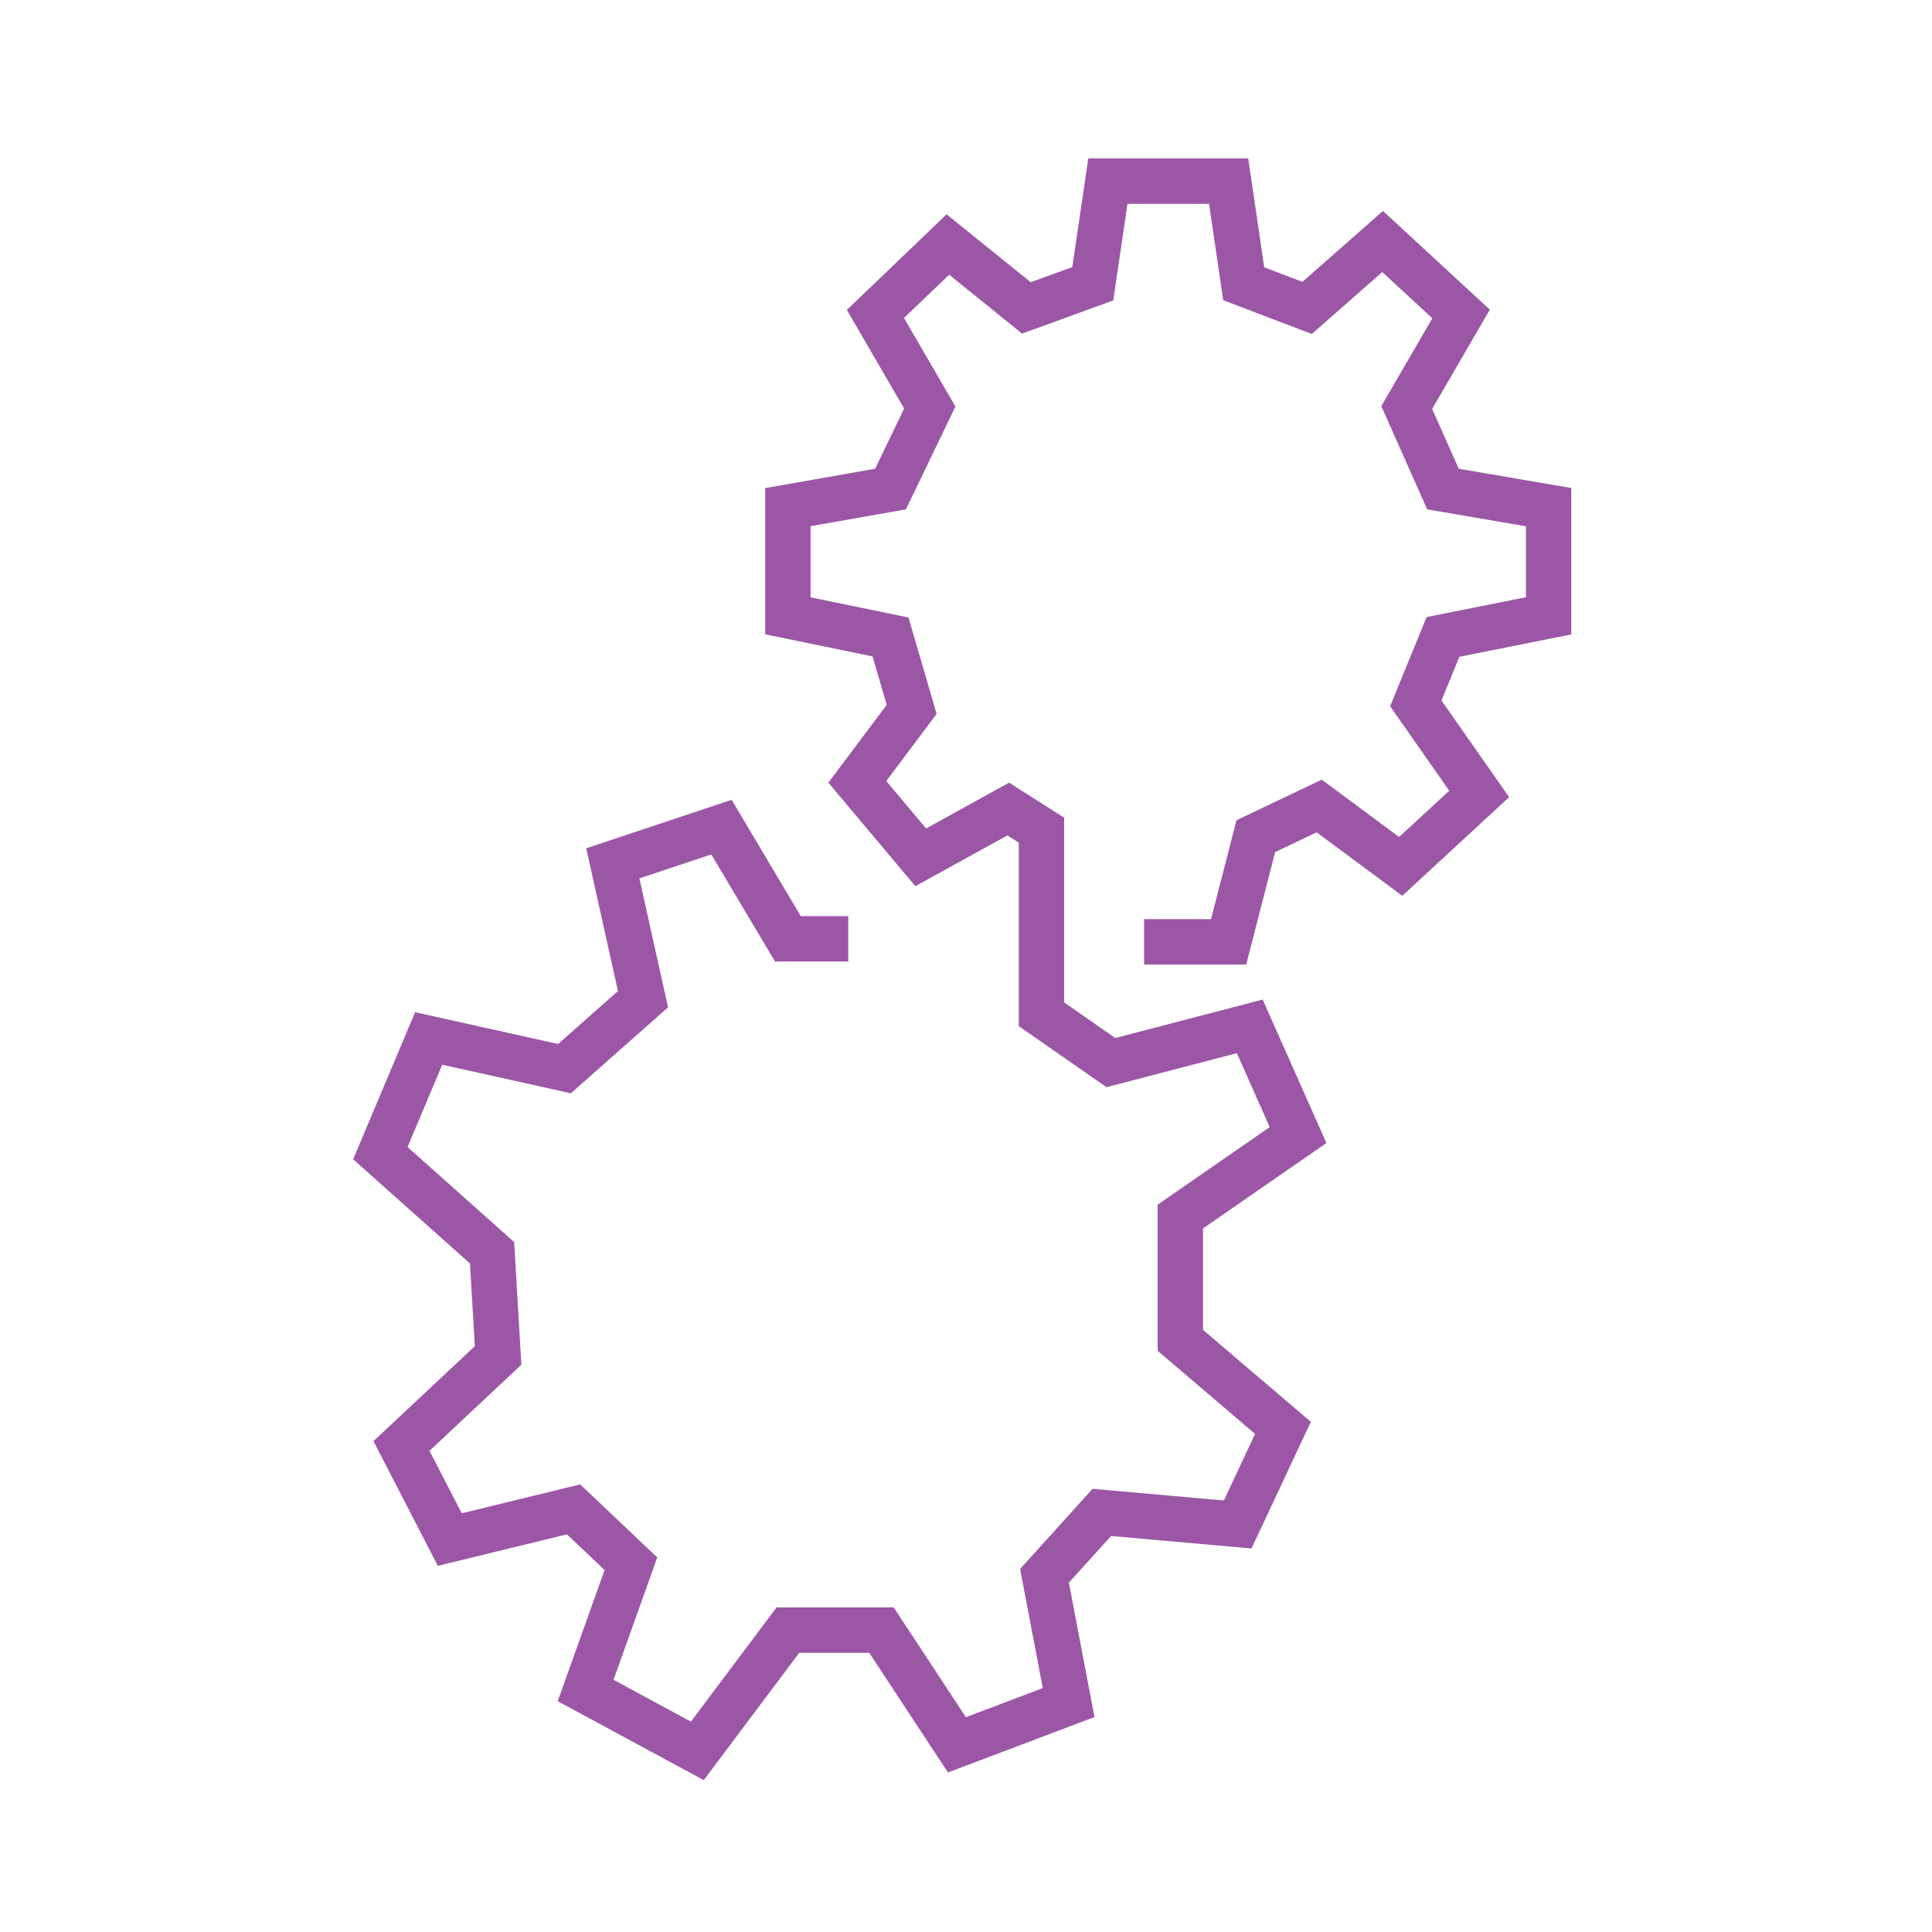 <svg width="64" height="64" viewBox="0 0 64 64" fill="none" xmlns="http://www.w3.org/2000/svg">
<path d="M37.9 31.2H40.7L41.6 27.7L43.7 26.7L46.4 28.7L49 26.3L46.9 23.3L47.8 21.1L51.3 20.4V16.8L47.8 16.2L46.6 13.5L48.4 10.4L45.8 8L43.3 10.2L41.2 9.4L40.7 6H36.7L36.2 9.4L34 10.2L31.4 8.1L29 10.4L30.8 13.5L29.5 16.2L26.1 16.8V20.4L29.5 21.1L30.2 23.5L28.4 25.9L30.5 28.4L33.4 26.8L34.5 27.5V33.6L36.8 35.2L41.4 34L43 37.6L39.1 40.3V44.4L42.5 47.3L41 50.5L36.5 50.1L34.6 52.2L35.4 56.4L31.7 57.8L29.2 54H26.1L23.1 58L19.4 56L20.9 51.8L19 50L14.9 51L13.3 47.9L16.5 44.9L16.3 41.5L12.6 38.2L14.2 34.4L18.7 35.4L21.3 33.1L20.3 28.6L23.9 27.4L26.1 31.1H27.4H28.1" stroke="#9B57A6" stroke-width="1.503" stroke-miterlimit="10"/>
</svg>
